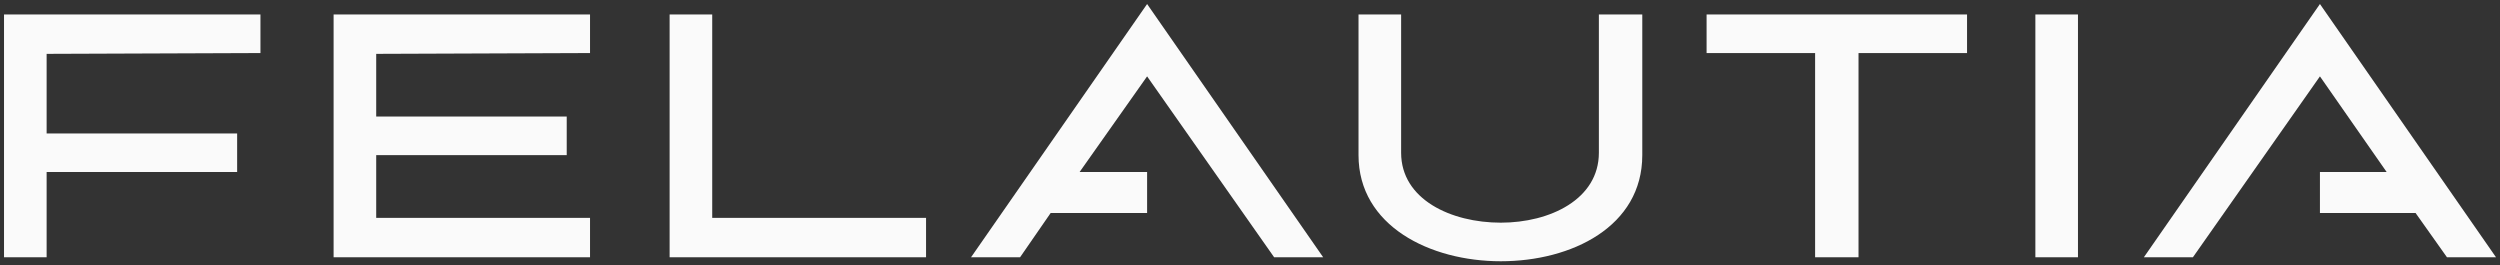 <?xml version="1.0" encoding="utf-8"?>
<!-- Generator: Adobe Illustrator 22.0.1, SVG Export Plug-In . SVG Version: 6.00 Build 0)  -->
<svg version="1.1" id="Layer_1" xmlns="http://www.w3.org/2000/svg" xmlns:xlink="http://www.w3.org/1999/xlink" x="0px" y="0px"
	 viewBox="0 0 311 33" style="enable-background:new 0 0 311 33;" xml:space="preserve">
<rect x="0" y="0" width="311" height="33" fill="#333333" stroke="none"/>
<style type="text/css">
	.st0{fill:#FAFAFA;}
</style>
<g>
	<path class="st0" d="M5.8,6.7v9.9h23.7v4.8H5.8V32H0.5V1.8h31.9v4.8L5.8,6.7L5.8,6.7z"/>
	<path class="st0" d="M46.8,6.7v7.8h23.7v4.8H46.8v7.8h26.6V32H41.5V1.8h31.9v4.8L46.8,6.7L46.8,6.7z"/>
	<path class="st0" d="M115.2,27.1V32H83.3V1.8h5.3v25.3C88.6,27.1,115.2,27.1,115.2,27.1z"/>
	<path class="st0" d="M204.3,1.8v17.5c0,8.9-8.8,13.2-17.6,13.2S169,28.1,169,19.3V1.8h5.3V19c0,5.8,6.2,8.7,12.4,8.7
		c6.1,0,12.2-2.9,12.2-8.7V1.8H204.3z"/>
	<path class="st0" d="M244.7,1.8v4.8h-13.5V32h-5.4V6.6h-13.5V1.8H244.7z"/>
	<path class="st0" d="M253.2,32V1.8h5.3V32H253.2z"/>
	<polygon class="st0" points="142.7,0.5 120.8,32 126.9,32 130.7,26.5 142.7,26.5 142.7,21.4 134.3,21.4 142.7,9.5 158.5,32 
		164.6,32 	"/>
	<polygon class="st0" points="288.6,0.5 310.5,32 304.4,32 300.5,26.5 288.6,26.5 288.6,21.4 296.9,21.4 288.6,9.5 272.8,32 
		266.7,32 	"/>
</g>
</svg>

